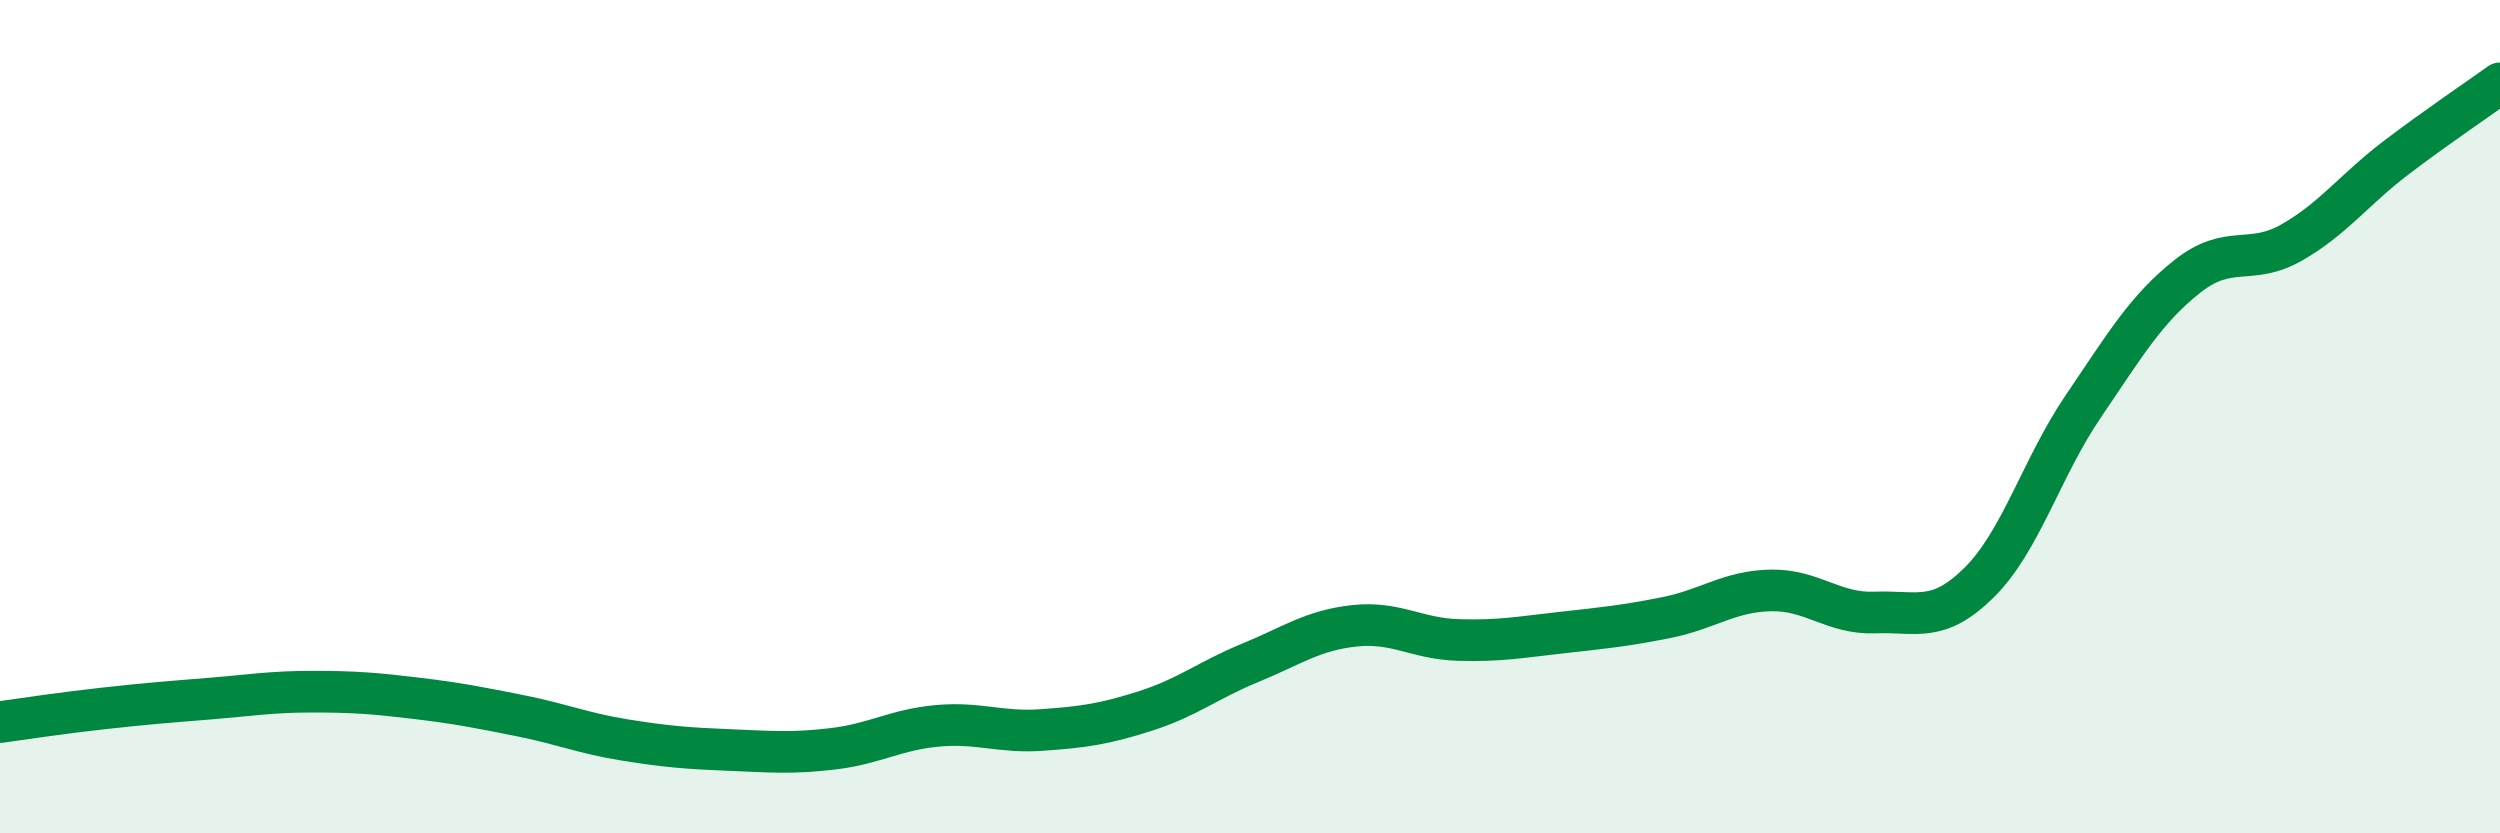 
    <svg width="60" height="20" viewBox="0 0 60 20" xmlns="http://www.w3.org/2000/svg">
      <path
        d="M 0,17.33 C 0.5,17.26 1.5,17.11 2.5,17 C 3.5,16.89 4,16.85 5,16.77 C 6,16.69 6.5,16.6 7.5,16.6 C 8.5,16.6 9,16.64 10,16.76 C 11,16.88 11.5,16.98 12.5,17.18 C 13.5,17.38 14,17.6 15,17.76 C 16,17.92 16.5,17.96 17.5,18 C 18.5,18.04 19,18.09 20,17.97 C 21,17.85 21.5,17.51 22.5,17.42 C 23.5,17.33 24,17.59 25,17.52 C 26,17.45 26.5,17.38 27.5,17.06 C 28.5,16.74 29,16.32 30,15.91 C 31,15.5 31.5,15.13 32.5,15.02 C 33.5,14.91 34,15.33 35,15.36 C 36,15.39 36.5,15.29 37.5,15.18 C 38.5,15.07 39,15.02 40,14.82 C 41,14.62 41.5,14.19 42.5,14.17 C 43.5,14.15 44,14.74 45,14.7 C 46,14.66 46.5,14.97 47.5,13.98 C 48.5,12.99 49,11.22 50,9.75 C 51,8.28 51.5,7.42 52.5,6.63 C 53.5,5.84 54,6.39 55,5.82 C 56,5.25 56.5,4.55 57.5,3.79 C 58.5,3.03 59.5,2.36 60,2L60 20L0 20Z"
        fill="#008740"
        opacity="0.1"
        stroke-linecap="round"
        stroke-linejoin="round"
      />
      <path
        d="M 0,17.33 C 0.5,17.26 1.5,17.11 2.5,17 C 3.5,16.89 4,16.85 5,16.77 C 6,16.69 6.5,16.6 7.5,16.6 C 8.5,16.6 9,16.64 10,16.76 C 11,16.88 11.5,16.98 12.5,17.18 C 13.5,17.38 14,17.6 15,17.76 C 16,17.92 16.5,17.96 17.5,18 C 18.5,18.04 19,18.09 20,17.97 C 21,17.85 21.5,17.51 22.5,17.42 C 23.5,17.33 24,17.59 25,17.52 C 26,17.45 26.5,17.38 27.5,17.06 C 28.5,16.74 29,16.32 30,15.91 C 31,15.5 31.5,15.13 32.5,15.02 C 33.5,14.91 34,15.33 35,15.36 C 36,15.39 36.5,15.29 37.5,15.18 C 38.5,15.07 39,15.02 40,14.82 C 41,14.62 41.5,14.19 42.5,14.17 C 43.5,14.15 44,14.74 45,14.7 C 46,14.66 46.5,14.97 47.5,13.98 C 48.5,12.99 49,11.22 50,9.75 C 51,8.28 51.5,7.42 52.5,6.63 C 53.5,5.84 54,6.39 55,5.82 C 56,5.25 56.5,4.55 57.5,3.79 C 58.5,3.03 59.5,2.36 60,2"
        stroke="#008740"
        stroke-width="1"
        fill="none"
        stroke-linecap="round"
        stroke-linejoin="round"
      />
    </svg>
  